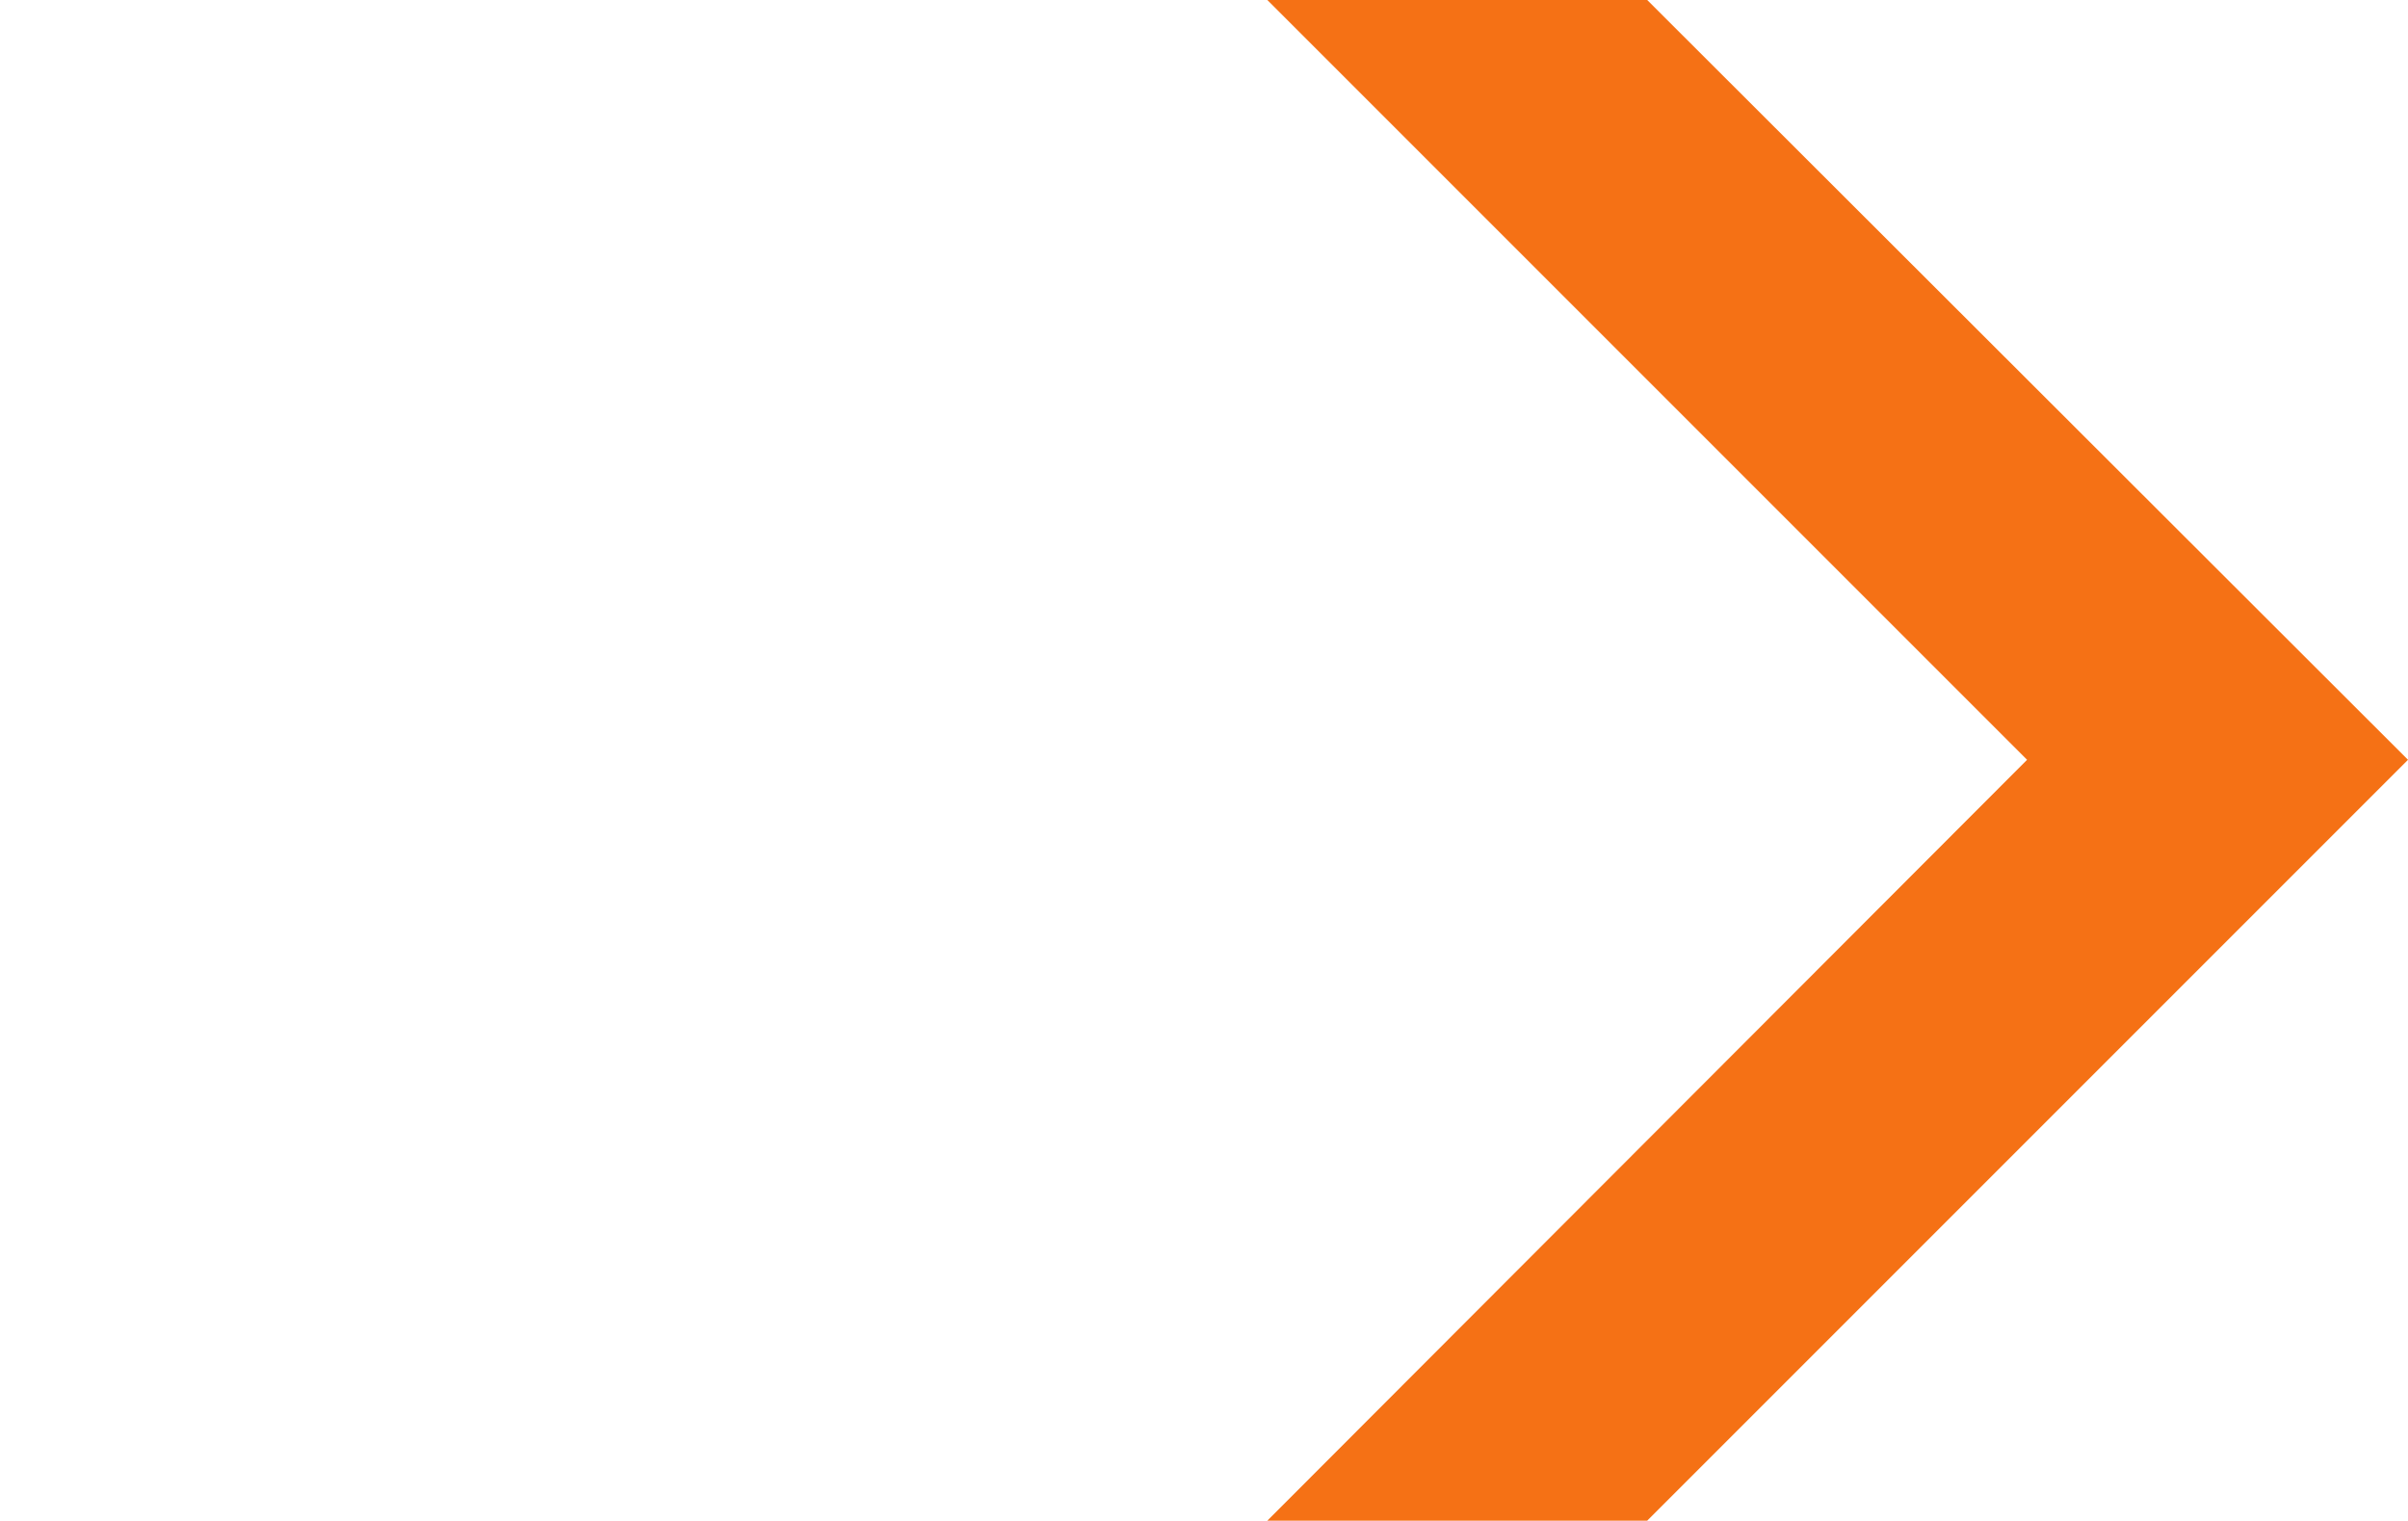 <?xml version="1.0" encoding="UTF-8"?>
<svg xmlns="http://www.w3.org/2000/svg" id="Group_1691" data-name="Group 1691" width="104" height="65.672" viewBox="0 0 104 65.672">
  <path id="Path_1156" data-name="Path 1156" d="M63.654,0,96.467,32.813,63.654,65.672H80.061l32.859-32.859v0L80.061,0Z" transform="translate(-8.919 0)" fill="#f57115"></path>
  <path id="Path_1157" data-name="Path 1157" d="M31.8,0,64.659,32.813,31.8,65.672H48.253L81.066,32.813,48.253,0Z" transform="translate(-4.456 0)" fill="none"></path>
  <path id="Path_1158" data-name="Path 1158" d="M0,0,32.813,32.813,0,65.672H16.406L49.266,32.813,16.406,0Z" transform="translate(0 0)" fill="none"></path>
</svg>
